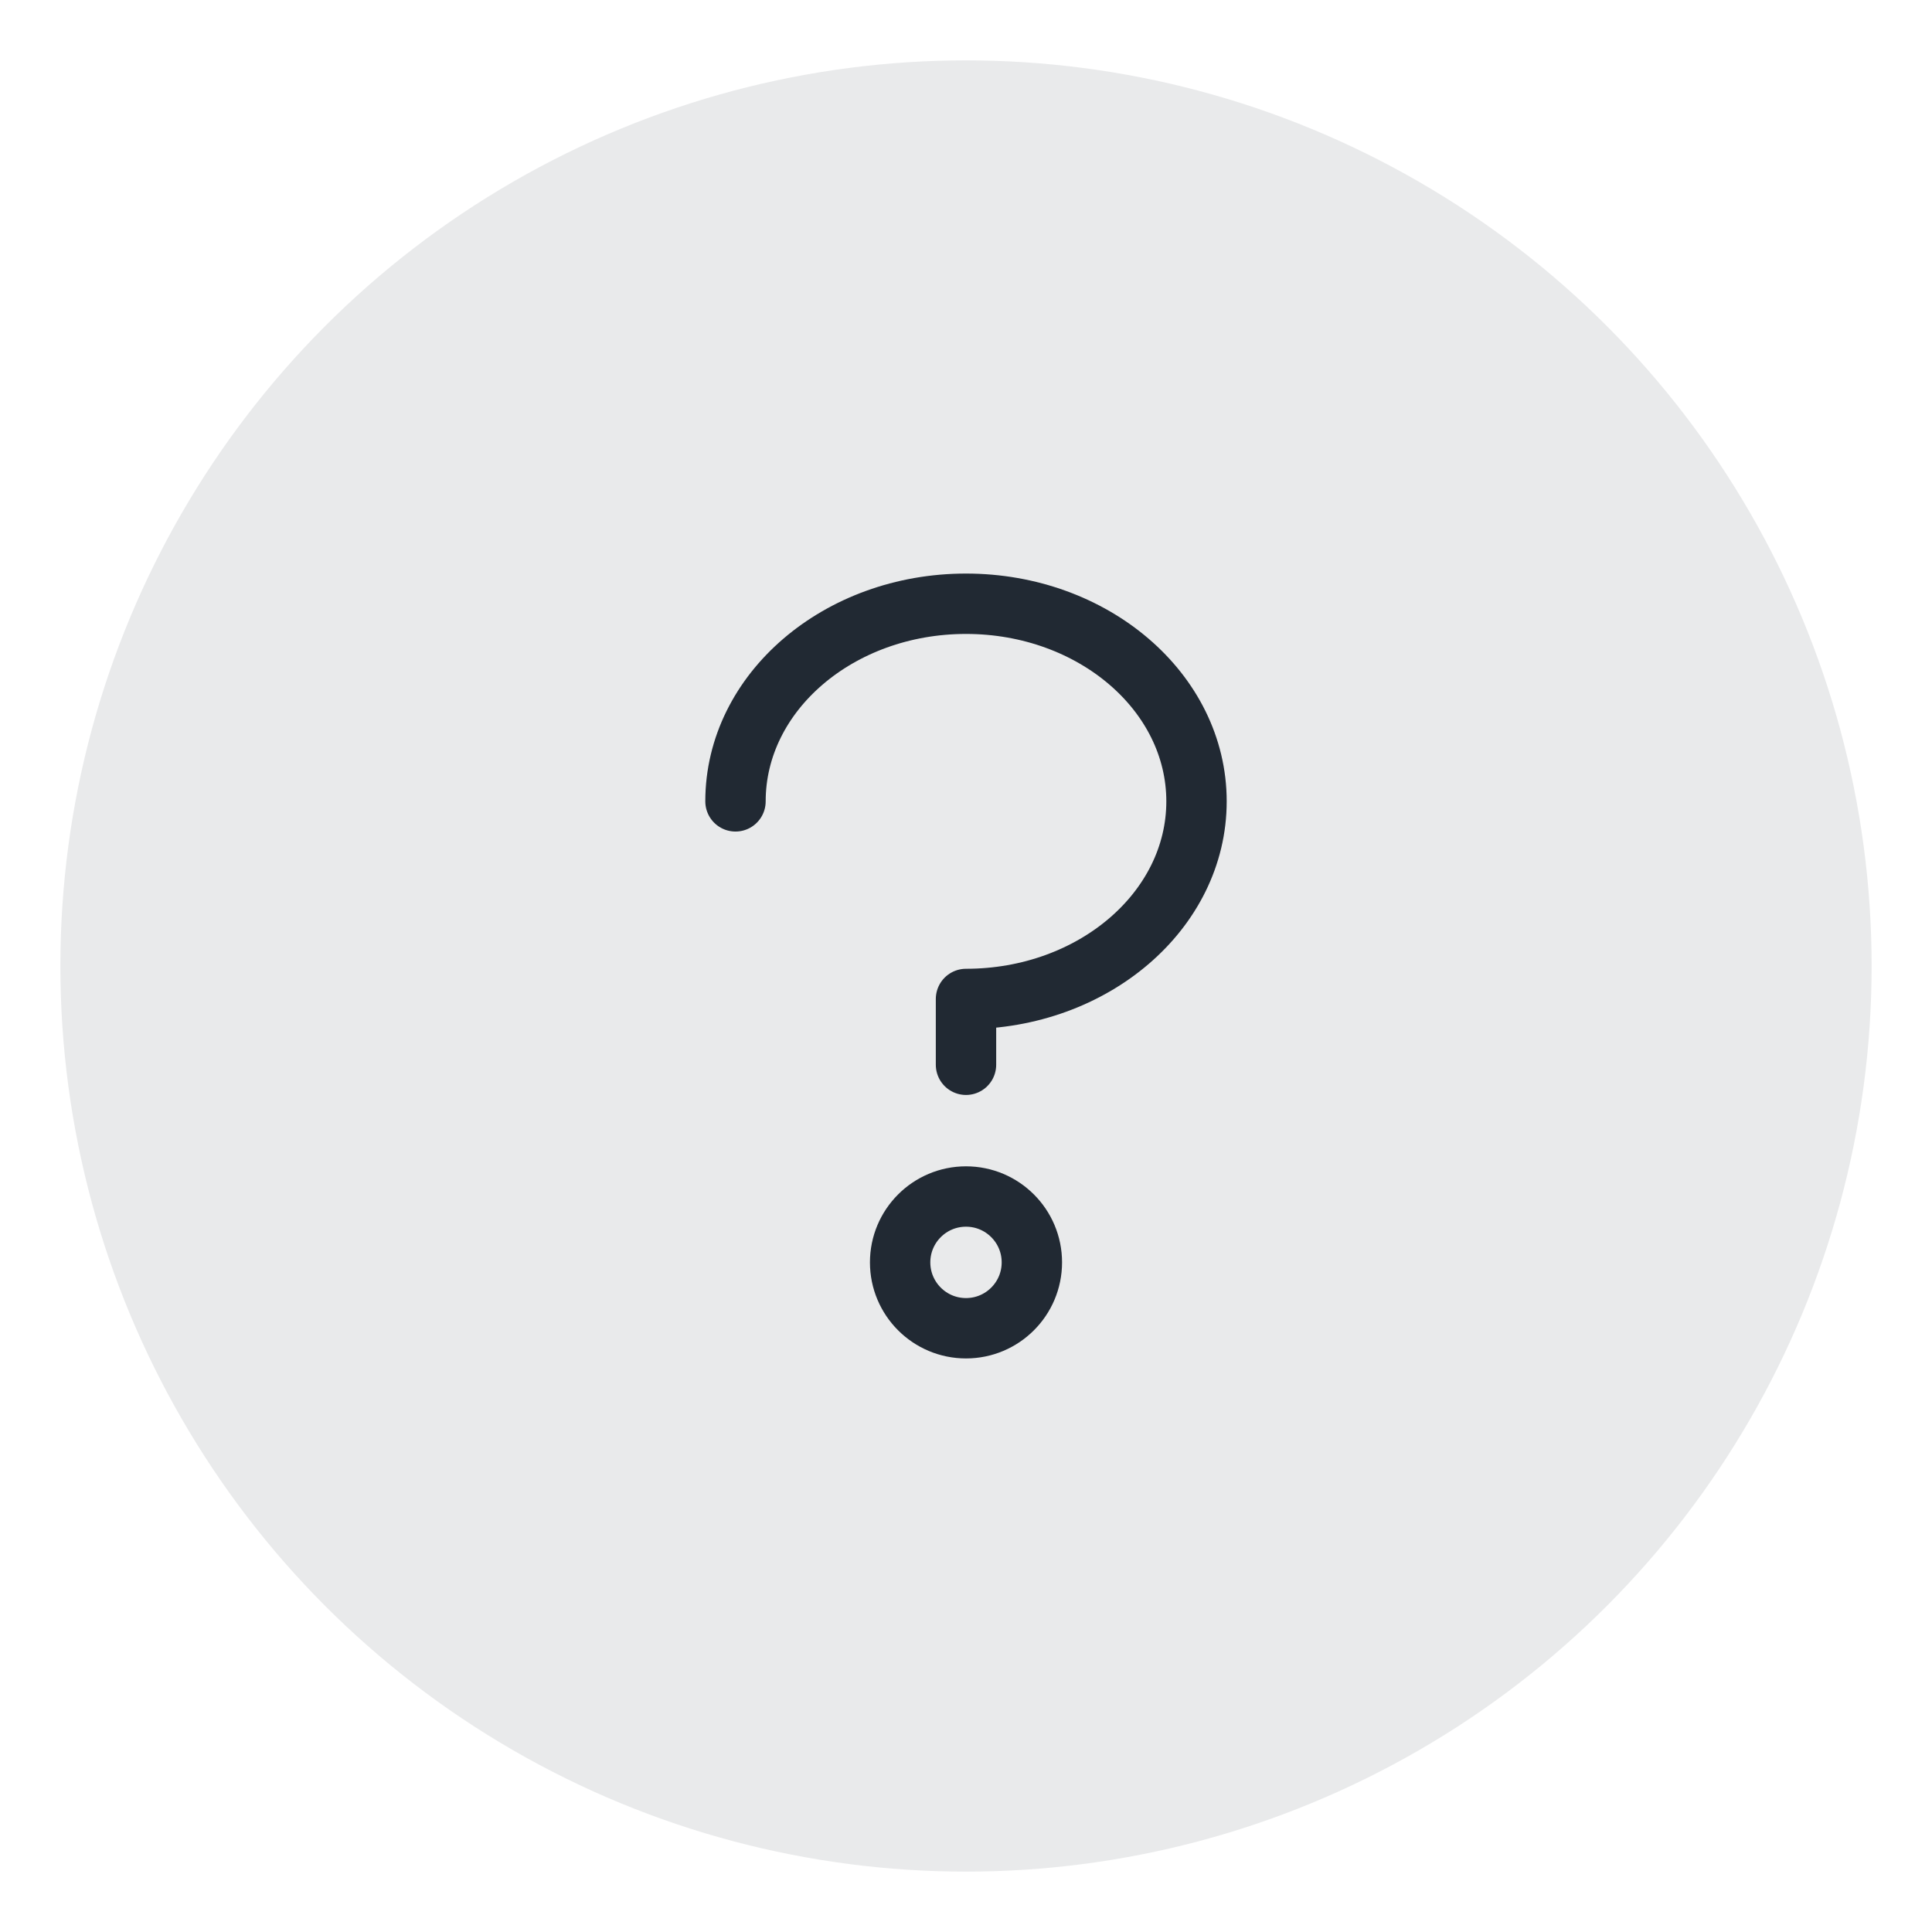 <svg xmlns="http://www.w3.org/2000/svg" id="Layer_1" version="1.1" viewBox="0 0 32 32"><defs><style>.st0{fill:none;stroke:#212933;stroke-linecap:round;stroke-linejoin:round}</style></defs><circle cx="16" cy="16" r="15" style="fill:#e9eaeb;isolation:isolate"/><path class="st0" d="M16 17.636v-1.09c2.109 0 3.818-1.466 3.818-3.273S18.108 10 16 10s-3.818 1.465-3.818 3.273"/><circle class="st0" cx="16" cy="20.909" r="1.091"/></svg>